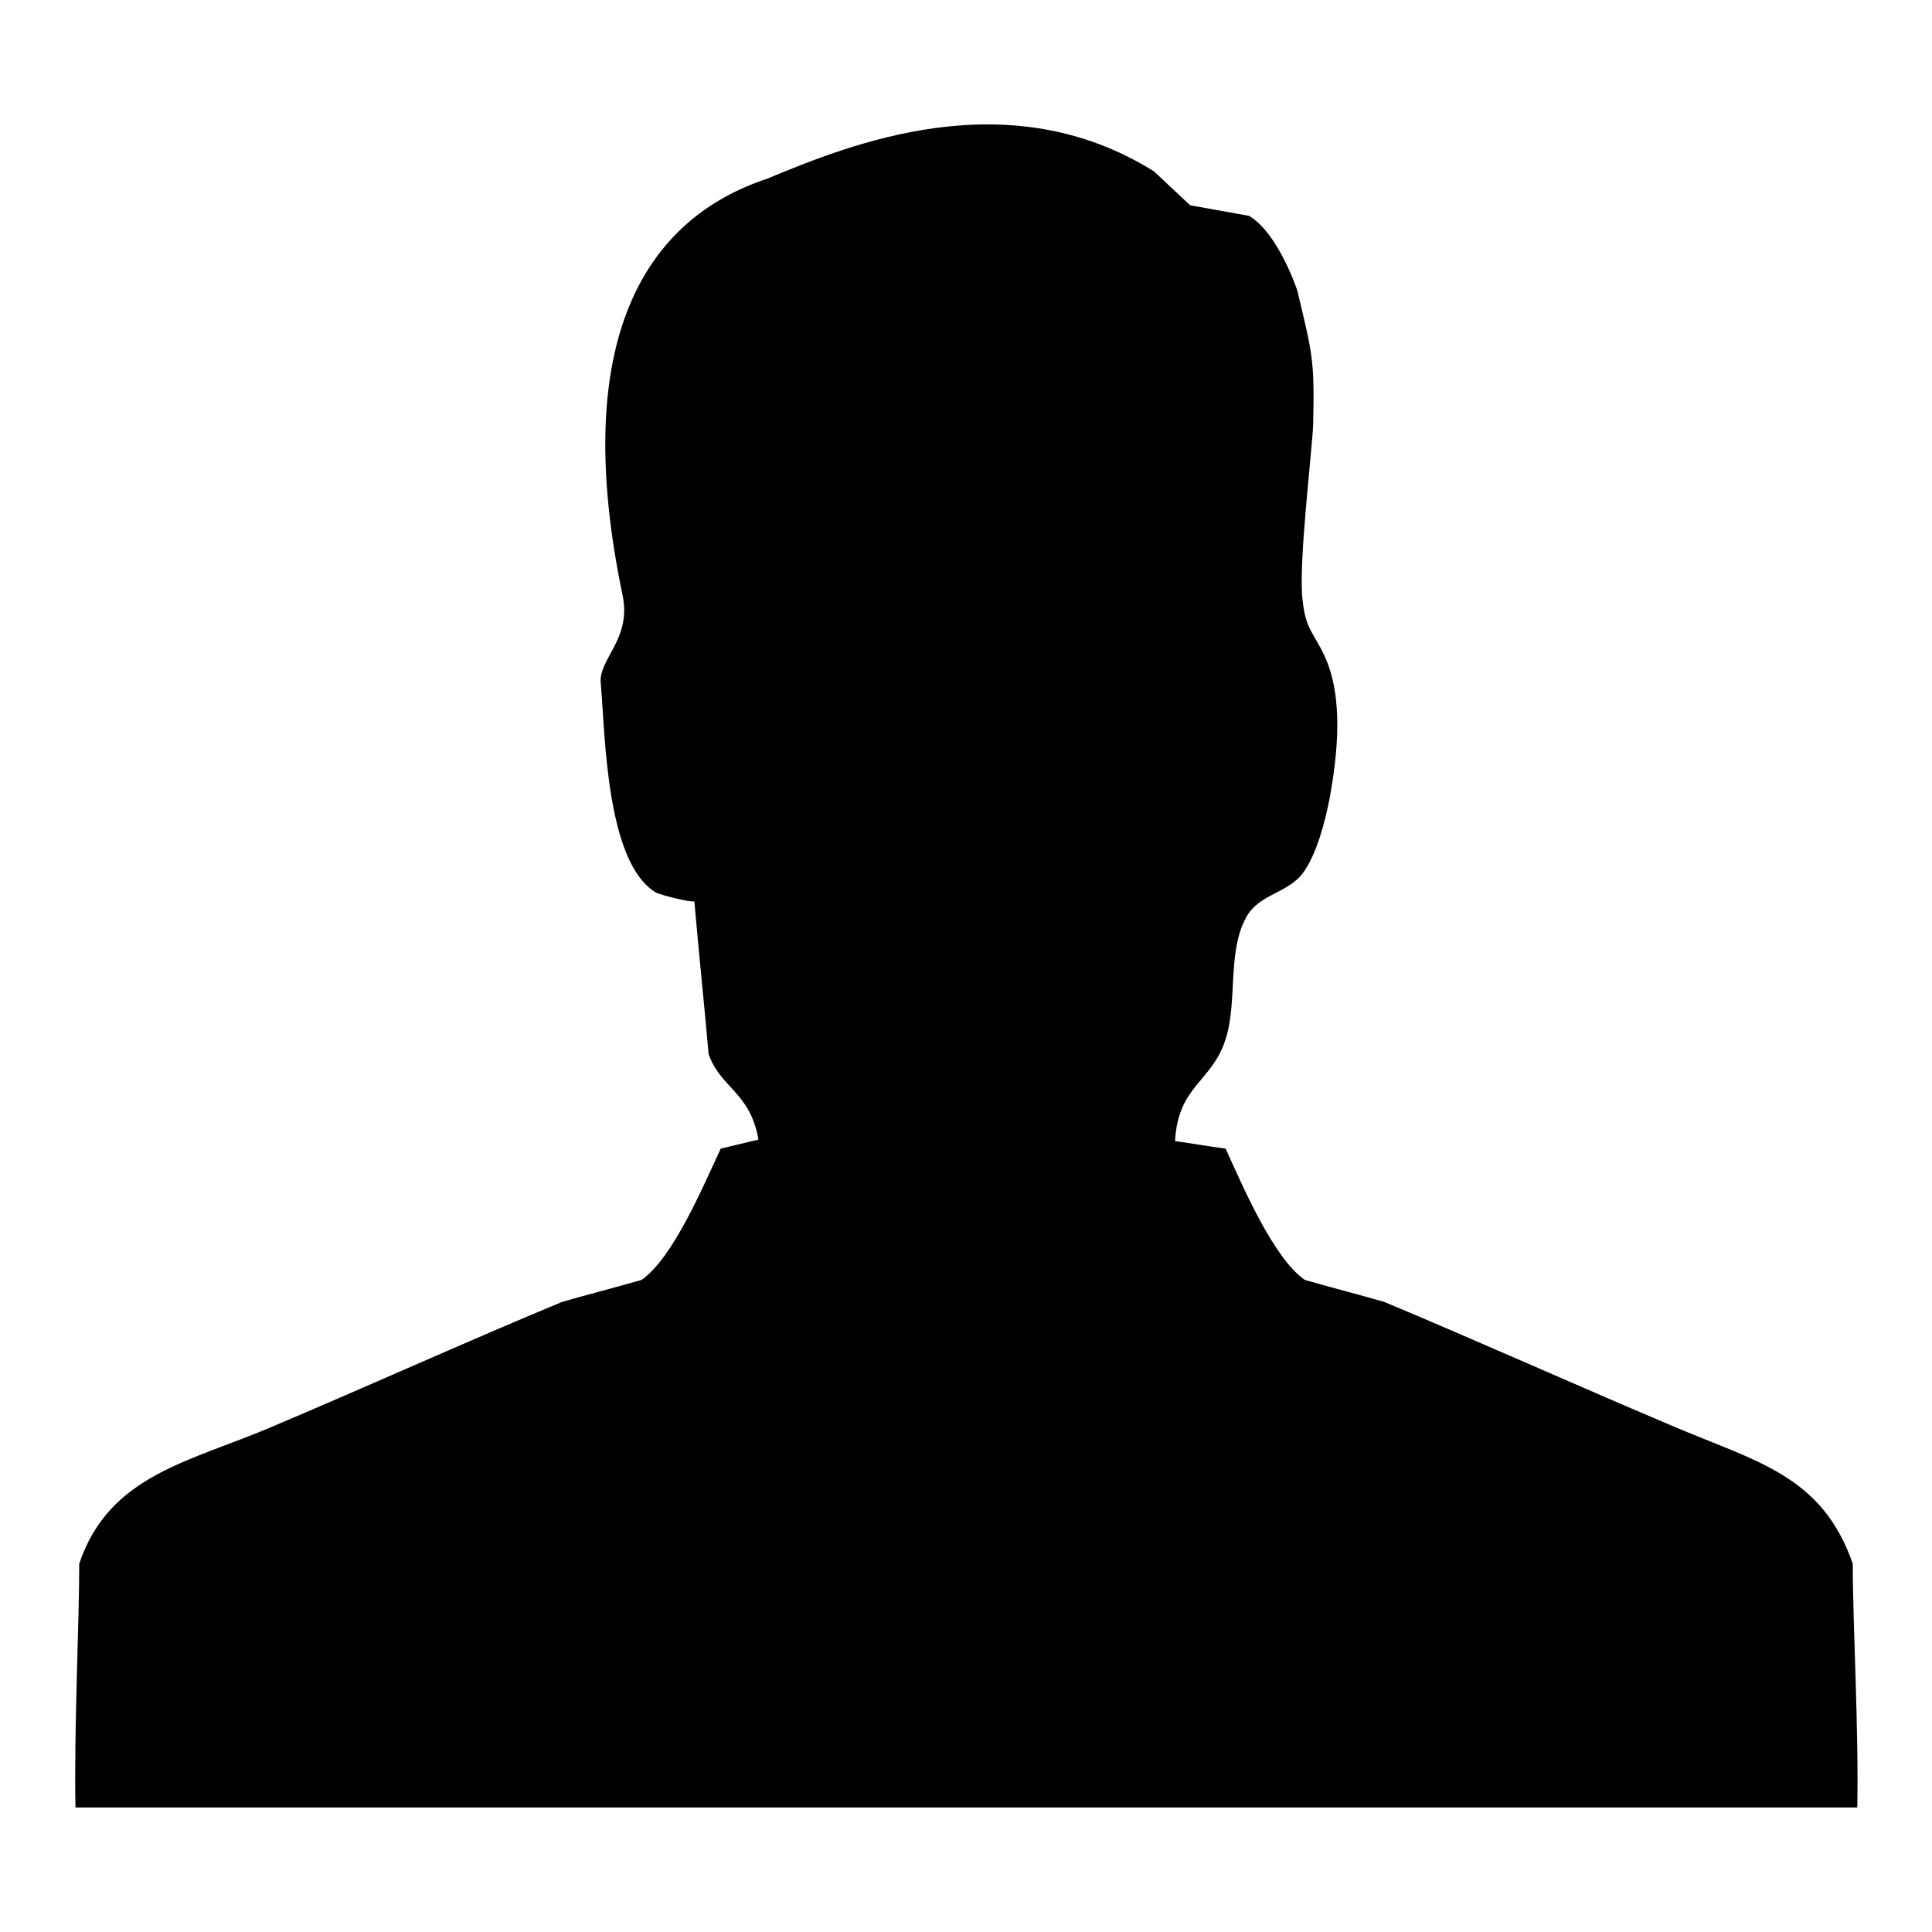 <?xml version="1.0" encoding="utf-8"?>
<!-- Svg Vector Icons : http://www.onlinewebfonts.com/icon -->
<!DOCTYPE svg PUBLIC "-//W3C//DTD SVG 1.1//EN" "http://www.w3.org/Graphics/SVG/1.1/DTD/svg11.dtd">
<svg version="1.1" xmlns="http://www.w3.org/2000/svg" xmlns:xlink="http://www.w3.org/1999/xlink" x="0px" y="0px" viewBox="0 0 256 256" enable-background="new 0 0 256 256" xml:space="preserve">
<g> <path fill="#000000" d="M171.9,38.5c2,8.4,2.3,9.1,2.1,17.7c-0.1,3.3-2,18.6-1.4,23.3c0.4,3.9,1.4,4.2,2.9,7.4 c2.6,5.6,1.7,13.2,0.7,18.8c-0.6,3.1-1.7,7.4-3.5,9.9c-2,2.8-5.9,2.8-7.6,6c-2.5,4.6-1.1,11.1-2.7,16.1c-1.8,5.7-6.3,6.1-6.7,13.5 c2.2,0.3,4.4,0.7,6.7,1c2.2,4.8,6.3,14.5,10.5,17.4c3.5,1,7,1.9,10.5,2.9c12.2,5.1,25.8,11.2,38.1,16.4c11.2,4.8,19.9,6.5,24,18.3 c0,8.1,0.8,21.8,0.6,32.3H10c-0.2-10.5,0.5-24.3,0.5-32.3c4-11.9,14.8-13.5,25.9-18.3c12.3-5.2,25.8-11.3,38.1-16.4 c3.5-1,7-1.9,10.5-2.9c4.2-2.9,8.2-12.5,10.5-17.4l5-1.2c-1.1-6.3-5-6.8-6.6-11.3c-0.6-6.7-1.3-13.5-1.9-20.3 c0,0.3-4.6-0.8-5.2-1.2c-6.5-4.1-6.6-20.8-7.2-27.7c-0.3-3.2,4.1-5.8,2.9-11.6c-7.1-34,3.1-49.9,19.1-55.2 c11.1-4.6,31.9-13.1,51.3-1l4.8,4.5l7.8,1.4C169.4,30.9,171.9,38.5,171.9,38.5z"/></g>
</svg>